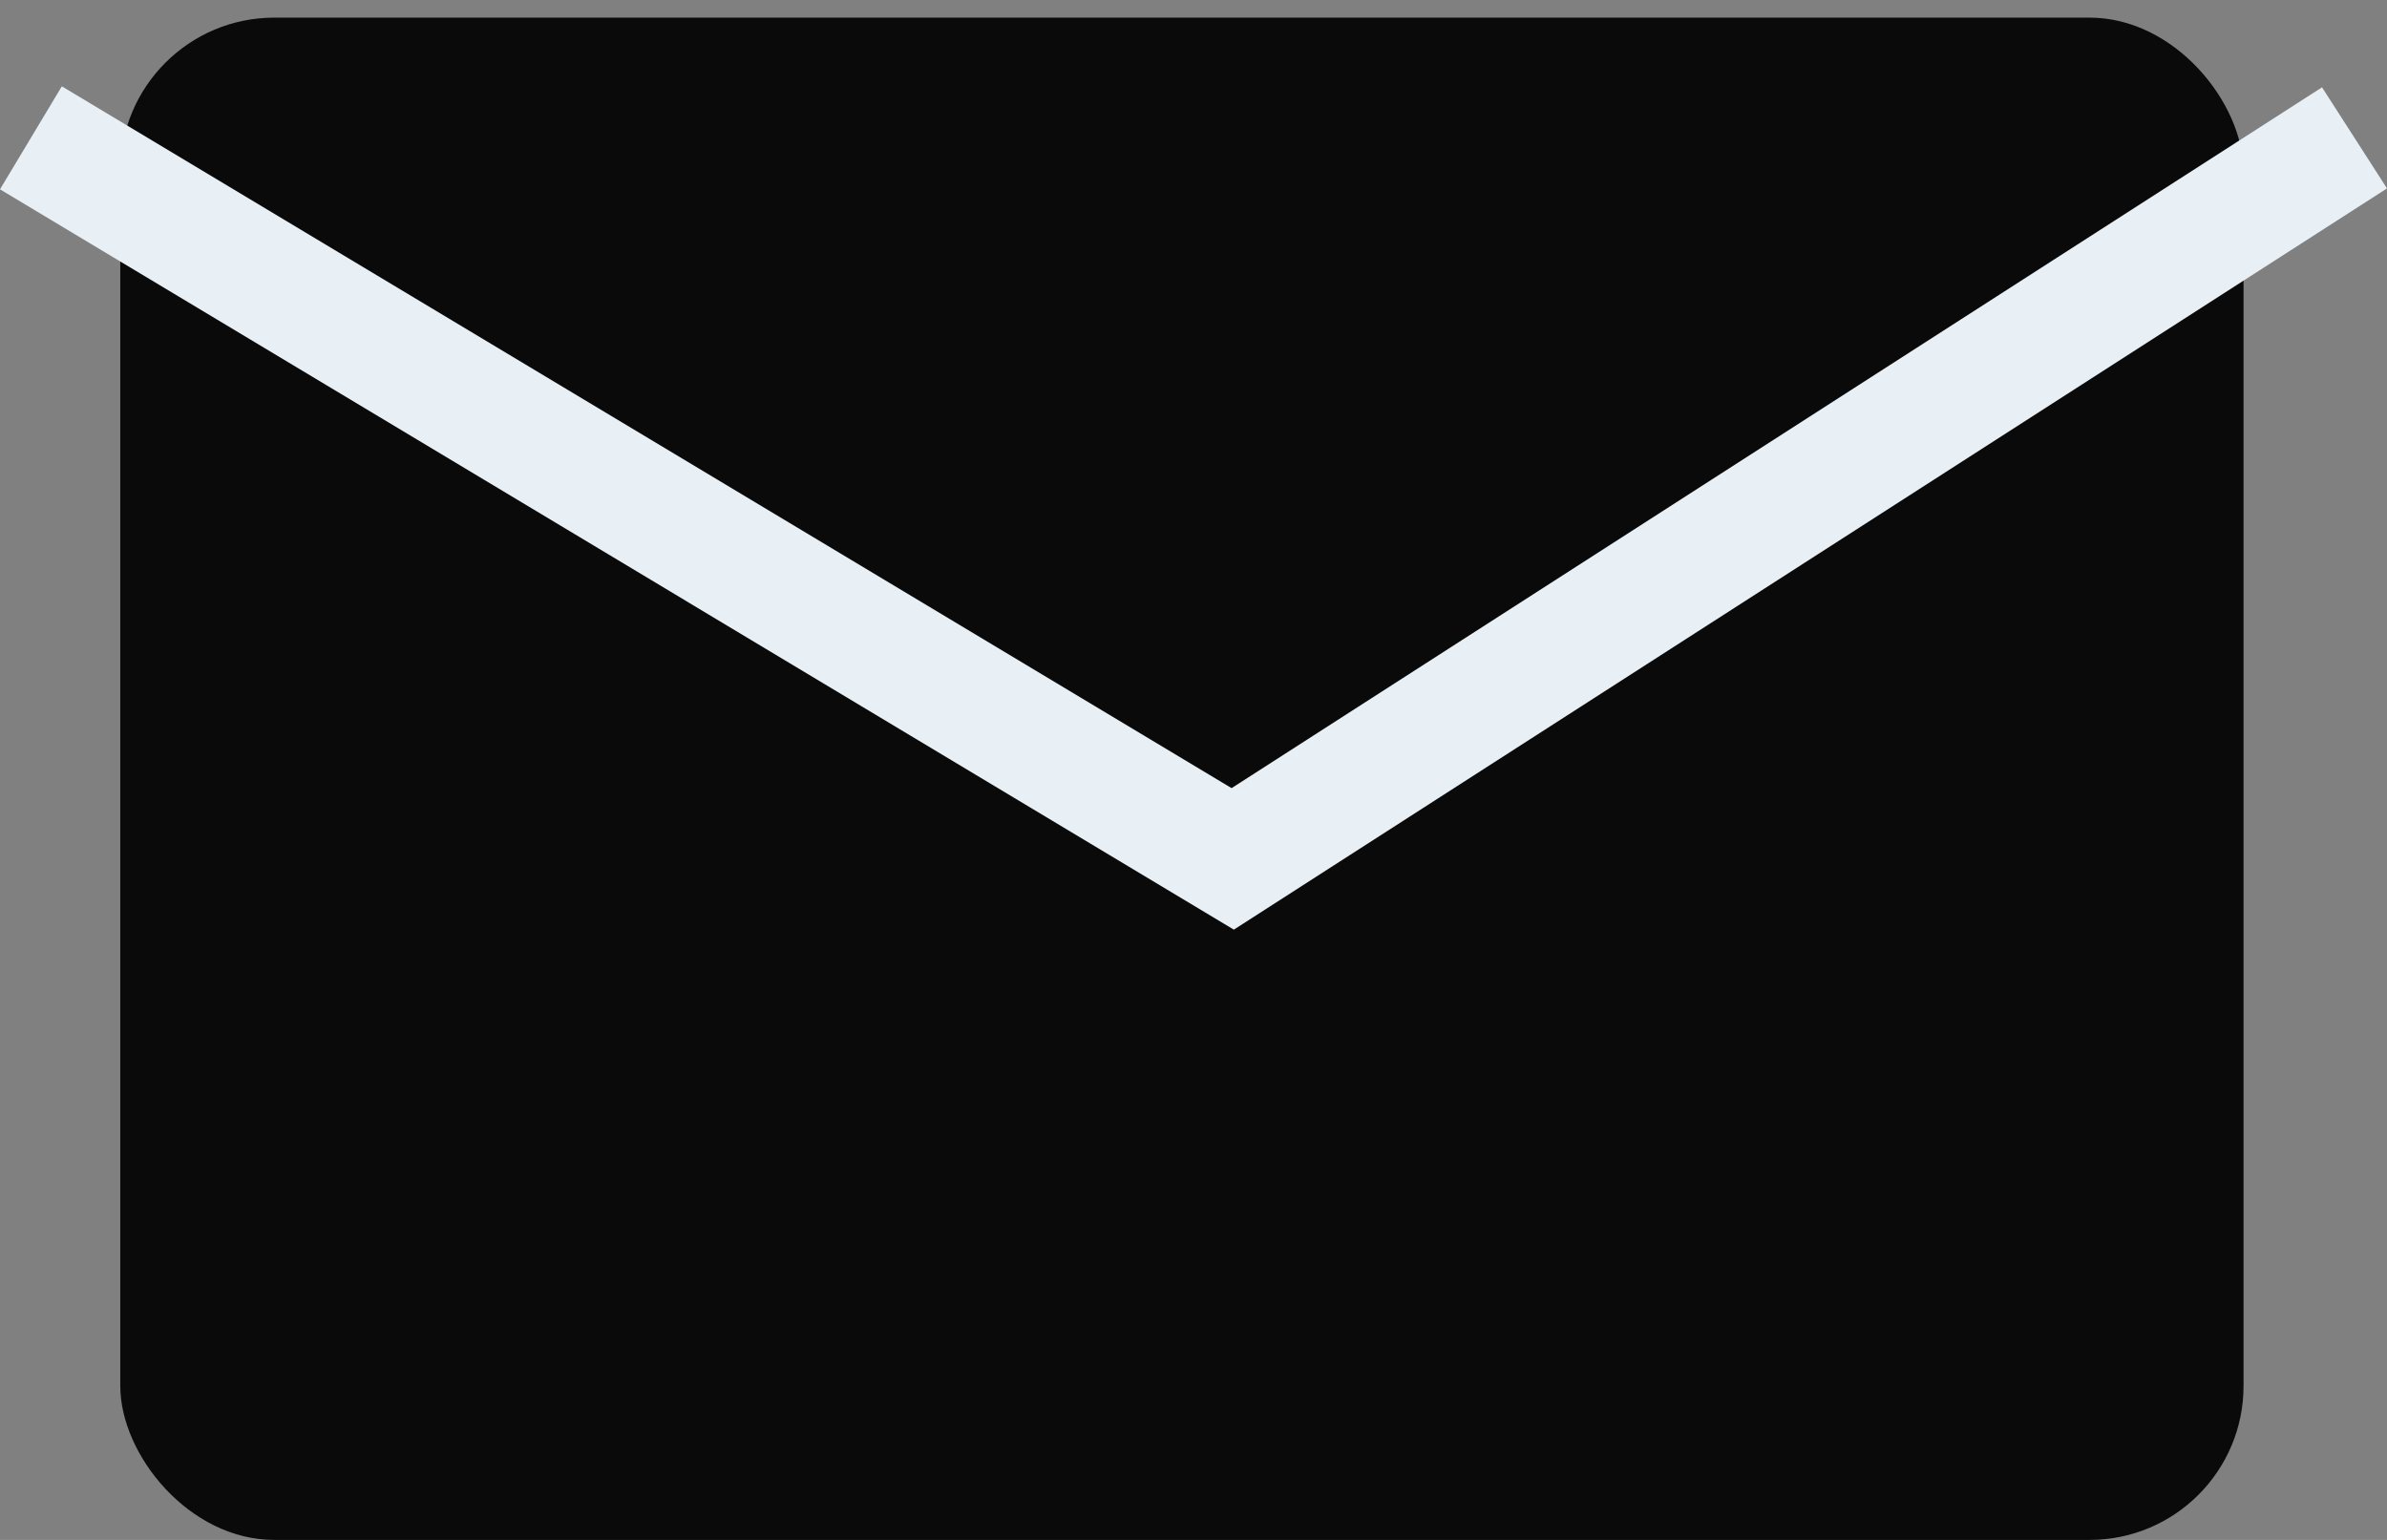 <svg width="31" height="20" viewBox="0 0 31 20" fill="none" xmlns="http://www.w3.org/2000/svg">
<rect x="0" y="0" width="31" height="20" fill="#808080" stroke="none"/>
<rect x="1.562" y="0.229" width="27.575" height="19.771" rx="2" fill="#0A0A0A"/>
<path d="M15.995 10.236L30.156 1.134L31 2.447L16.024 12.074L0 2.459L0.803 1.121L15.995 10.236Z" fill="#E8EFF5"/>
</svg>
